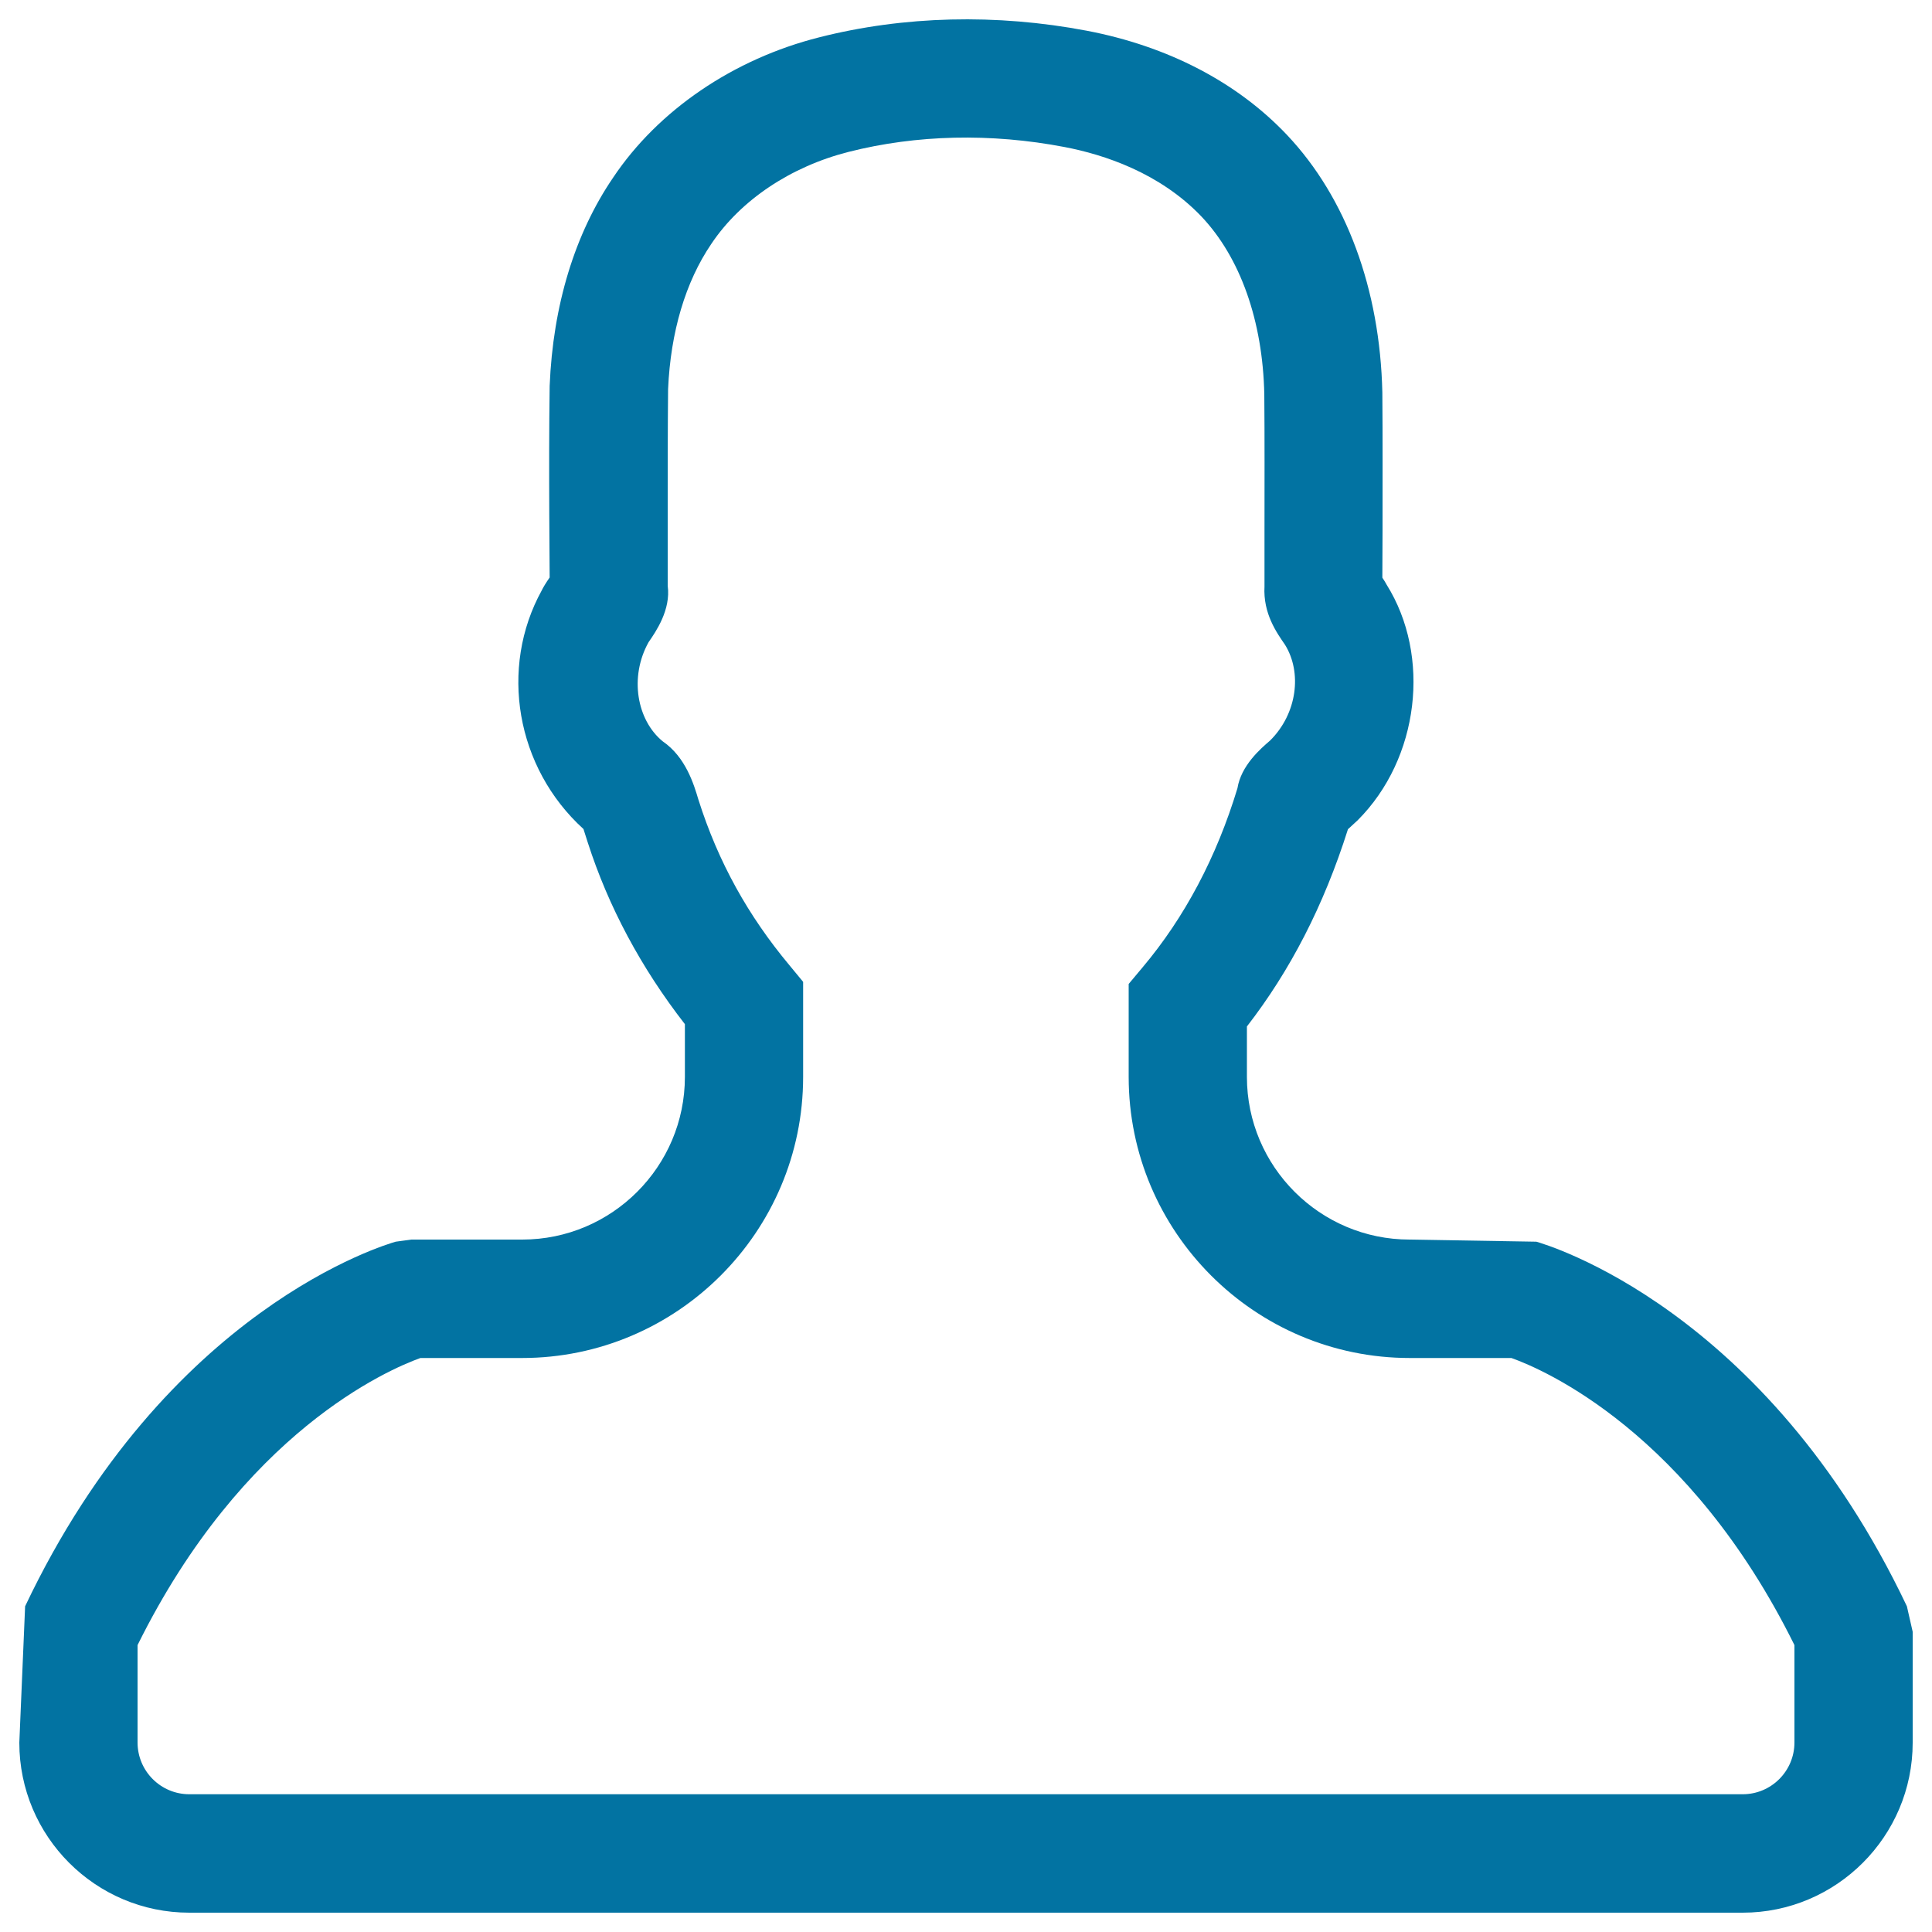 <svg xmlns="http://www.w3.org/2000/svg" viewBox="0 0 1000 1000" style="fill:#0273a2">
<title>User Male Outline SVG icon</title>
<g><g><path d="M902,990H98c-48.6,0-88-39.5-88-88l3-70.6c73.3-154.4,187-187.3,191.8-188.7l8.1-1.1h57.4c46.4,0,84.2-37.8,84.2-84.2v-27.3c-22.7-29.2-39.6-60.8-50.3-94.1l-2.2-6.9c-35-31.8-43.7-83.4-21.6-123.5c0.6-1.3,2.2-4,4.1-6.7l-0.2-32.9c-0.1-22.1-0.1-44.1,0.2-66.2c1.7-41.9,13.1-78.9,32.8-107.8c23.3-34.9,62.3-61.5,106.8-72.7C467.8,8.2,515.7,7,562.5,15.9c41.9,8,77.8,26.6,103.7,54c30.6,32.4,48.1,79.7,49.3,133.3c0.2,24.1,0.1,47.8,0.1,71.5l-0.1,24.3c0.9,1.3,1.6,2.5,2.2,3.6c23.1,36.9,17,90-15,122l-5,4.6c-12.6,39.8-30,73.3-52.3,102.1v26.1c0,46.4,37.8,84.2,84.2,84.2l65.6,1.1c4.8,1.4,118.4,34.2,191.8,188.7l3,13.2v57.4C990,950.5,950.5,990,902,990z M71.2,851.5v50.4c0,14.8,12,26.8,26.8,26.8H902c14.8,0,26.8-12,26.8-26.8v-50.4c-54.6-110.4-129.9-142.7-146.5-148.6h-52.6c-80.2,0-145.5-65.3-145.5-145.5v-48.1l7.2-8.6c21.8-25.9,38.3-57.1,49.1-92.7c1.9-11.8,12-20.5,16.9-24.7c14.1-14,16.6-35.3,7.7-49.6c-4.2-6.1-11.4-16.1-10.6-30.2v-28.9c0-23.5,0.1-47-0.1-70.5c-0.8-38-12.4-70.8-32.6-92.1C600.2,89.4,571.4,80,551,76.1c-38.1-7.3-76.7-6.4-111.7,2.5c-30,7.6-55.9,24.9-71.1,47.6c-13.4,19.7-21.1,45.6-22.4,75.2c-0.2,20.9-0.2,42.6-0.2,64.3v37.5c1.7,12.4-6.1,23.7-9.9,29.2c-10.1,18.1-6,40.4,7.3,51.3c12,8.2,16.2,22.5,18.5,30.2c10.3,32.5,25.9,60.3,47.1,85.7l7.1,8.6v49.2c0,80.2-65.3,145.5-145.5,145.5h-52.6C200.9,708.9,125.8,741.2,71.2,851.5z"/></g></g>
</svg>